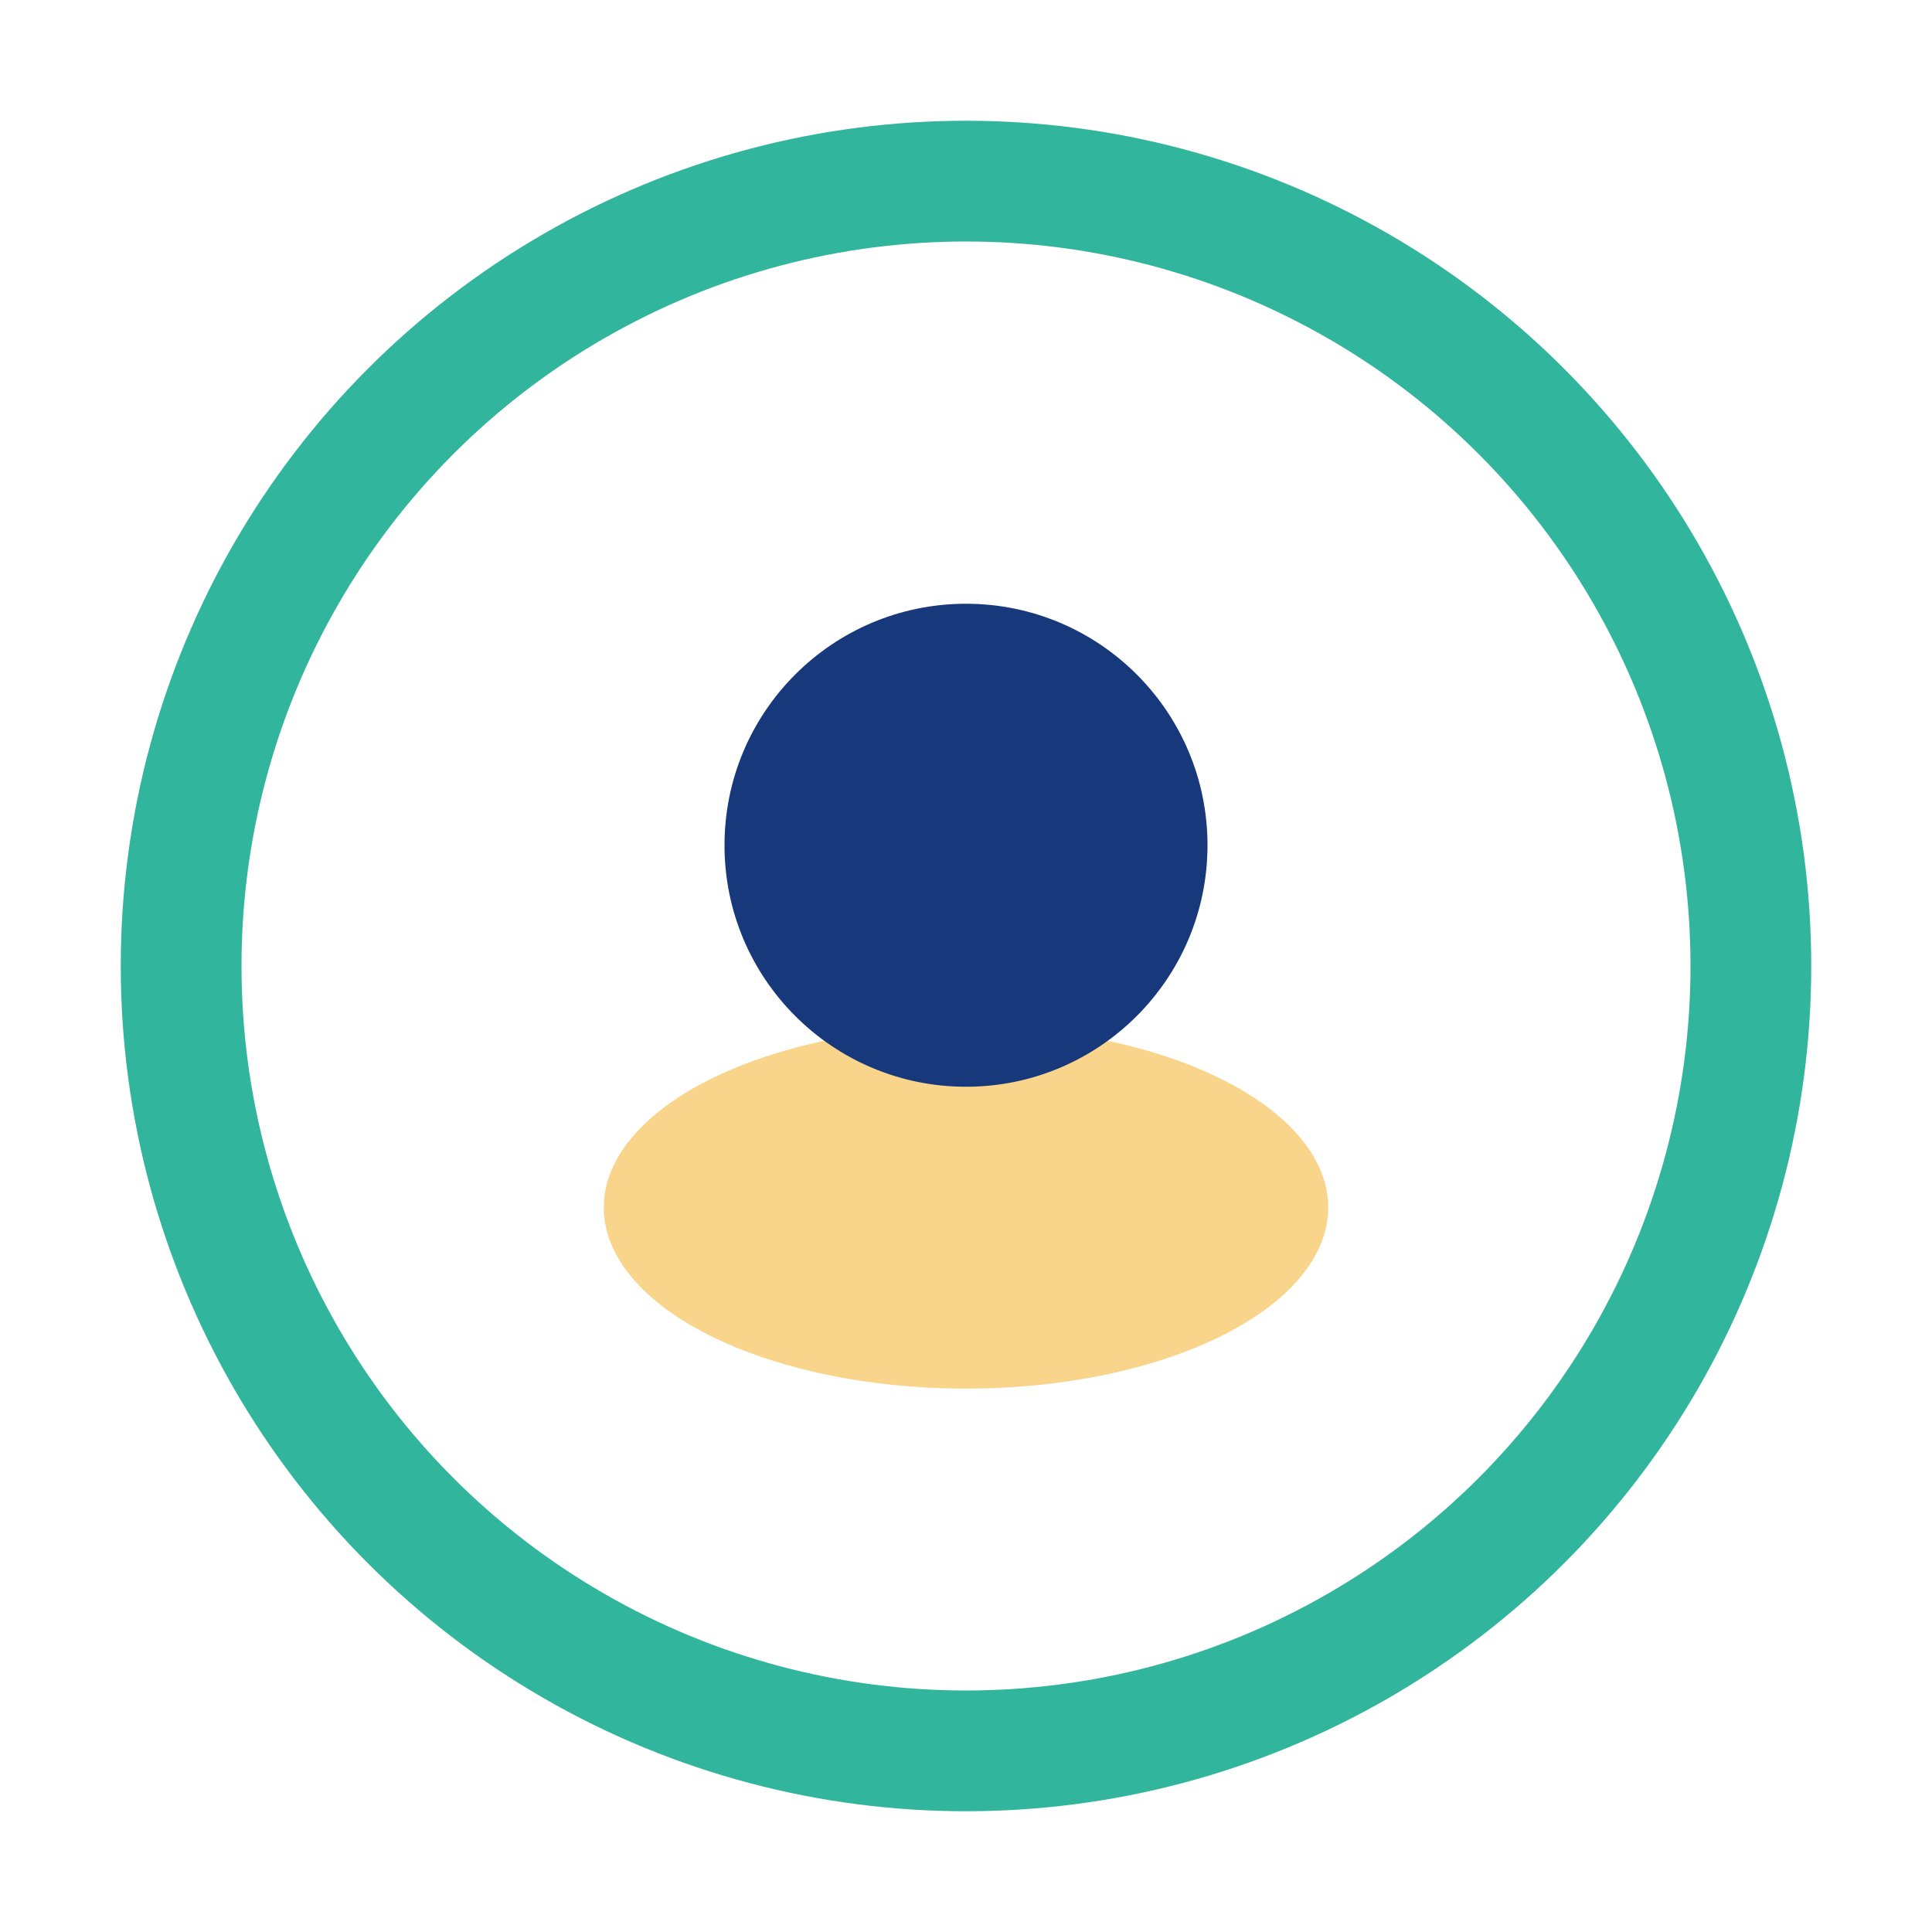 <?xml version="1.0" encoding="UTF-8"?>
<svg xmlns="http://www.w3.org/2000/svg" width="32" height="32" viewBox="0 0 32 32"><circle cx="16" cy="16" r="13" fill="none" stroke="#32B59D" stroke-width="2"/><ellipse cx="16" cy="20" rx="6" ry="3" fill="#F9D48B"/><circle cx="16" cy="14" r="4" fill="#17387B"/></svg>
